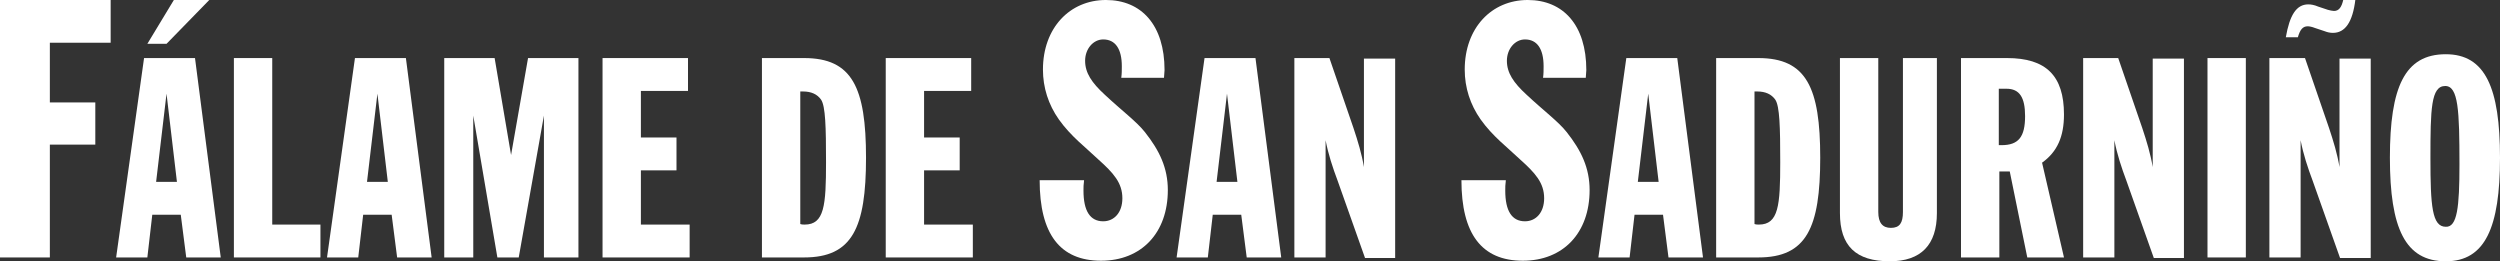 <?xml version="1.0" encoding="utf-8"?>
<!-- Generator: Adobe Illustrator 19.1.0, SVG Export Plug-In . SVG Version: 6.00 Build 0)  -->
<svg version="1.1" id="Capa_1" xmlns="http://www.w3.org/2000/svg" xmlns:xlink="http://www.w3.org/1999/xlink" x="0px" y="0px"
	 viewBox="-297.2 257.9 456.4 47.7" style="enable-background:new -297.2 257.9 456.4 47.7;" xml:space="preserve">
<rect x="-297.2" y="257.9" width="456.4" height="47.7" fill="#333333" stroke="none"/>
<style type="text/css">
	.st0{fill:#FFFFFF;}
</style>
<g>
	<g>
		<path class="st0" d="M-297.2,257.9h20.2v7.8h-11.1v10.9h8.3v7.7h-8.3v20.6h-9.1V257.9z"/>
		<path class="st0" d="M-270.9,268.5h9.3l4.7,36.4h-6.3l-1-7.8h-5.2l-0.9,7.8h-5.7L-270.9,268.5z M-266.8,265.9h-3.5l4.9-8.1h6.5
			L-266.8,265.9z M-264.9,291.1l-1.9-16.1l-1.9,16.1H-264.9z"/>
		<path class="st0" d="M-254.5,268.5h7v30.4h8.8v6h-15.8V268.5z"/>
		<path class="st0" d="M-232.4,268.5h9.3l4.7,36.4h-6.3l-1-7.8h-5.2l-0.9,7.8h-5.7L-232.4,268.5z M-226.4,291.1l-1.9-16.1l-1.9,16.1
			H-226.4z"/>
		<path class="st0" d="M-216,268.5h9.1l3,17.7l3.1-17.7h9.2v36.4h-6.3V279l-4.6,25.9h-3.9l-4.4-25.9v25.9h-5.3V268.5z"/>
		<path class="st0" d="M-187.2,268.5h15.6v6h-8.6v8.5h6.5v6h-6.5v9.9h8.9v6h-15.9V268.5z"/>
		<path class="st0" d="M-158.1,268.5h7.7c8.8,0,11.3,5.4,11.3,18.2c0,12.8-2.5,18.2-11.3,18.2h-7.7V268.5z M-151.1,298.8
			c0.3,0.1,0.6,0.1,0.8,0.1c3.6,0,3.9-3.5,3.9-11.4c0-6.4-0.1-10.2-0.9-11.4c-0.7-1-1.8-1.5-3.3-1.5c-0.2,0-0.3,0-0.5,0V298.8z"/>
		<path class="st0" d="M-135.5,268.5h15.6v6h-8.6v8.5h6.5v6h-6.5v9.9h8.9v6h-15.9V268.5z"/>
	</g>
	<path class="st0" d="M-99.3,290.9c-0.1,0.7-0.1,1.2-0.1,1.8c0,3.7,1.2,5.6,3.6,5.6c2,0,3.5-1.6,3.5-4.2c0-2.8-1.6-4.6-4.4-7.1
		c-2.3-2.2-5-4.2-7.2-7.3c-1.9-2.7-2.9-5.8-2.9-9.1c0-7.6,4.9-12.7,11.5-12.7c6.5,0,10.7,4.6,10.7,12.8c0,0.5-0.1,0.9-0.1,1.4h-7.8
		c0.1-0.7,0.1-1.4,0.1-2.1c0-3.2-1.2-4.9-3.4-4.9c-1.8,0-3.3,1.7-3.3,3.9c0,2.2,1.2,4,3.6,6.2c3.1,2.9,5.8,4.9,7.3,6.8
		c2.7,3.4,4.2,6.6,4.2,10.6c0,7.8-4.8,12.9-12.2,12.9c-7.5,0-11.2-4.9-11.2-14.7H-99.3z"/>
	<path class="st0" d="M-77.3,268.5h9.3l4.7,36.4h-6.3l-1-7.8h-5.2l-0.9,7.8h-5.7L-77.3,268.5z M-71.3,291.1l-1.9-16.1l-1.9,16.1
		H-71.3z"/>
	<path class="st0" d="M-60.9,268.5h6.4l4.4,12.8c0.8,2.4,1.5,4.7,1.9,7.1v-19.8h5.7v36.4H-48l-5-14.1c-0.9-2.4-1.7-4.8-2.2-7.4v21.4
		h-5.7V268.5z"/>
	<path class="st0" d="M-22.3,290.9c-0.1,0.7-0.1,1.2-0.1,1.8c0,3.7,1.2,5.6,3.6,5.6c2,0,3.5-1.6,3.5-4.2c0-2.8-1.6-4.6-4.4-7.1
		c-2.3-2.2-5-4.2-7.2-7.3c-1.9-2.7-2.9-5.8-2.9-9.1c0-7.6,4.9-12.7,11.5-12.7c6.5,0,10.7,4.6,10.7,12.8c0,0.5-0.1,0.9-0.1,1.4h-7.8
		c0.1-0.7,0.1-1.4,0.1-2.1c0-3.2-1.2-4.9-3.4-4.9c-1.8,0-3.3,1.7-3.3,3.9c0,2.2,1.2,4,3.6,6.2c3.1,2.9,5.8,4.9,7.3,6.8
		c2.7,3.4,4.2,6.6,4.2,10.6c0,7.8-4.8,12.9-12.2,12.9c-7.5,0-11.2-4.9-11.2-14.7H-22.3z"/>
	<path class="st0" d="M-0.3,268.5H9l4.7,36.4H7.4l-1-7.8H1.2l-0.9,7.8h-5.7L-0.3,268.5z M5.6,291.1L3.7,275l-1.9,16.1H5.6z"/>
	<path class="st0" d="M16.1,268.5h7.7c8.8,0,11.3,5.4,11.3,18.2c0,12.8-2.5,18.2-11.3,18.2h-7.7V268.5z M23.1,298.8
		c0.3,0.1,0.6,0.1,0.8,0.1c3.6,0,3.9-3.5,3.9-11.4c0-6.4-0.1-10.2-0.9-11.4c-0.7-1-1.8-1.5-3.3-1.5c-0.2,0-0.3,0-0.5,0V298.8z"/>
	<path class="st0" d="M38.7,268.5h7v28.1c0,2,0.8,2.9,2.3,2.9c1.6,0,2.2-0.9,2.2-2.9v-28.1h6.2v28.3c0,5.8-2.9,8.8-8.6,8.8
		c-6.2,0-9.1-2.8-9.1-8.8V268.5z"/>
	<path class="st0" d="M60.7,268.5h8.5c7.1,0,10.4,3.2,10.4,10.3c0,4-1.2,6.8-4,8.8l4,17.3h-6.7l-3.2-15.7h-1.9v15.7h-7V268.5z
		 M67.7,274.1v10.3c0.2,0,0.3,0,0.5,0c3.1,0,4.3-1.5,4.3-5.3c0-3.4-1-5-3.4-5H67.7z"/>
	<path class="st0" d="M83.1,268.5h6.4l4.4,12.8c0.8,2.4,1.5,4.7,1.9,7.1v-19.8h5.7v36.4H96l-5-14.1c-0.9-2.4-1.7-4.8-2.2-7.4v21.4
		h-5.7V268.5z"/>
	<path class="st0" d="M105.8,268.5h7v36.4h-7V268.5z"/>
	<path class="st0" d="M117.2,268.5h6.4l4.4,12.8c0.8,2.4,1.5,4.7,1.9,7.1v-19.8h5.7v36.4H130l-5-14.1c-0.9-2.4-1.7-4.8-2.2-7.4v21.4
		h-5.7V268.5z M128.7,263.9c-0.5,0-1-0.1-1.5-0.3l-1.8-0.6c-0.5-0.2-1-0.3-1.3-0.3c-0.9,0-1.4,0.6-1.8,2h-2.2c0.7-4,1.9-6,4.1-6
		c0.5,0,1.1,0.1,1.8,0.4l1.8,0.6c0.4,0.1,0.8,0.2,1.1,0.2c0.9,0,1.4-0.7,1.7-2.1h2.2C132.3,262,130.9,263.9,128.7,263.9z"/>
	<path class="st0" d="M149.3,267.8c7.2,0,9.9,6.1,9.9,18.9c0,12.7-2.7,18.9-9.9,18.9c-7.4,0-10.2-6-10.2-18.9
		C139.1,273.8,141.8,267.8,149.3,267.8z M151.8,287.9c0-9.8-0.2-14.3-2.6-14.3c-2.6,0-2.7,4.2-2.7,13.2c0,8.7,0.3,12.5,2.8,12.5
		C151.4,299.4,151.8,295.7,151.8,287.9z"/>
</g>
</svg>
